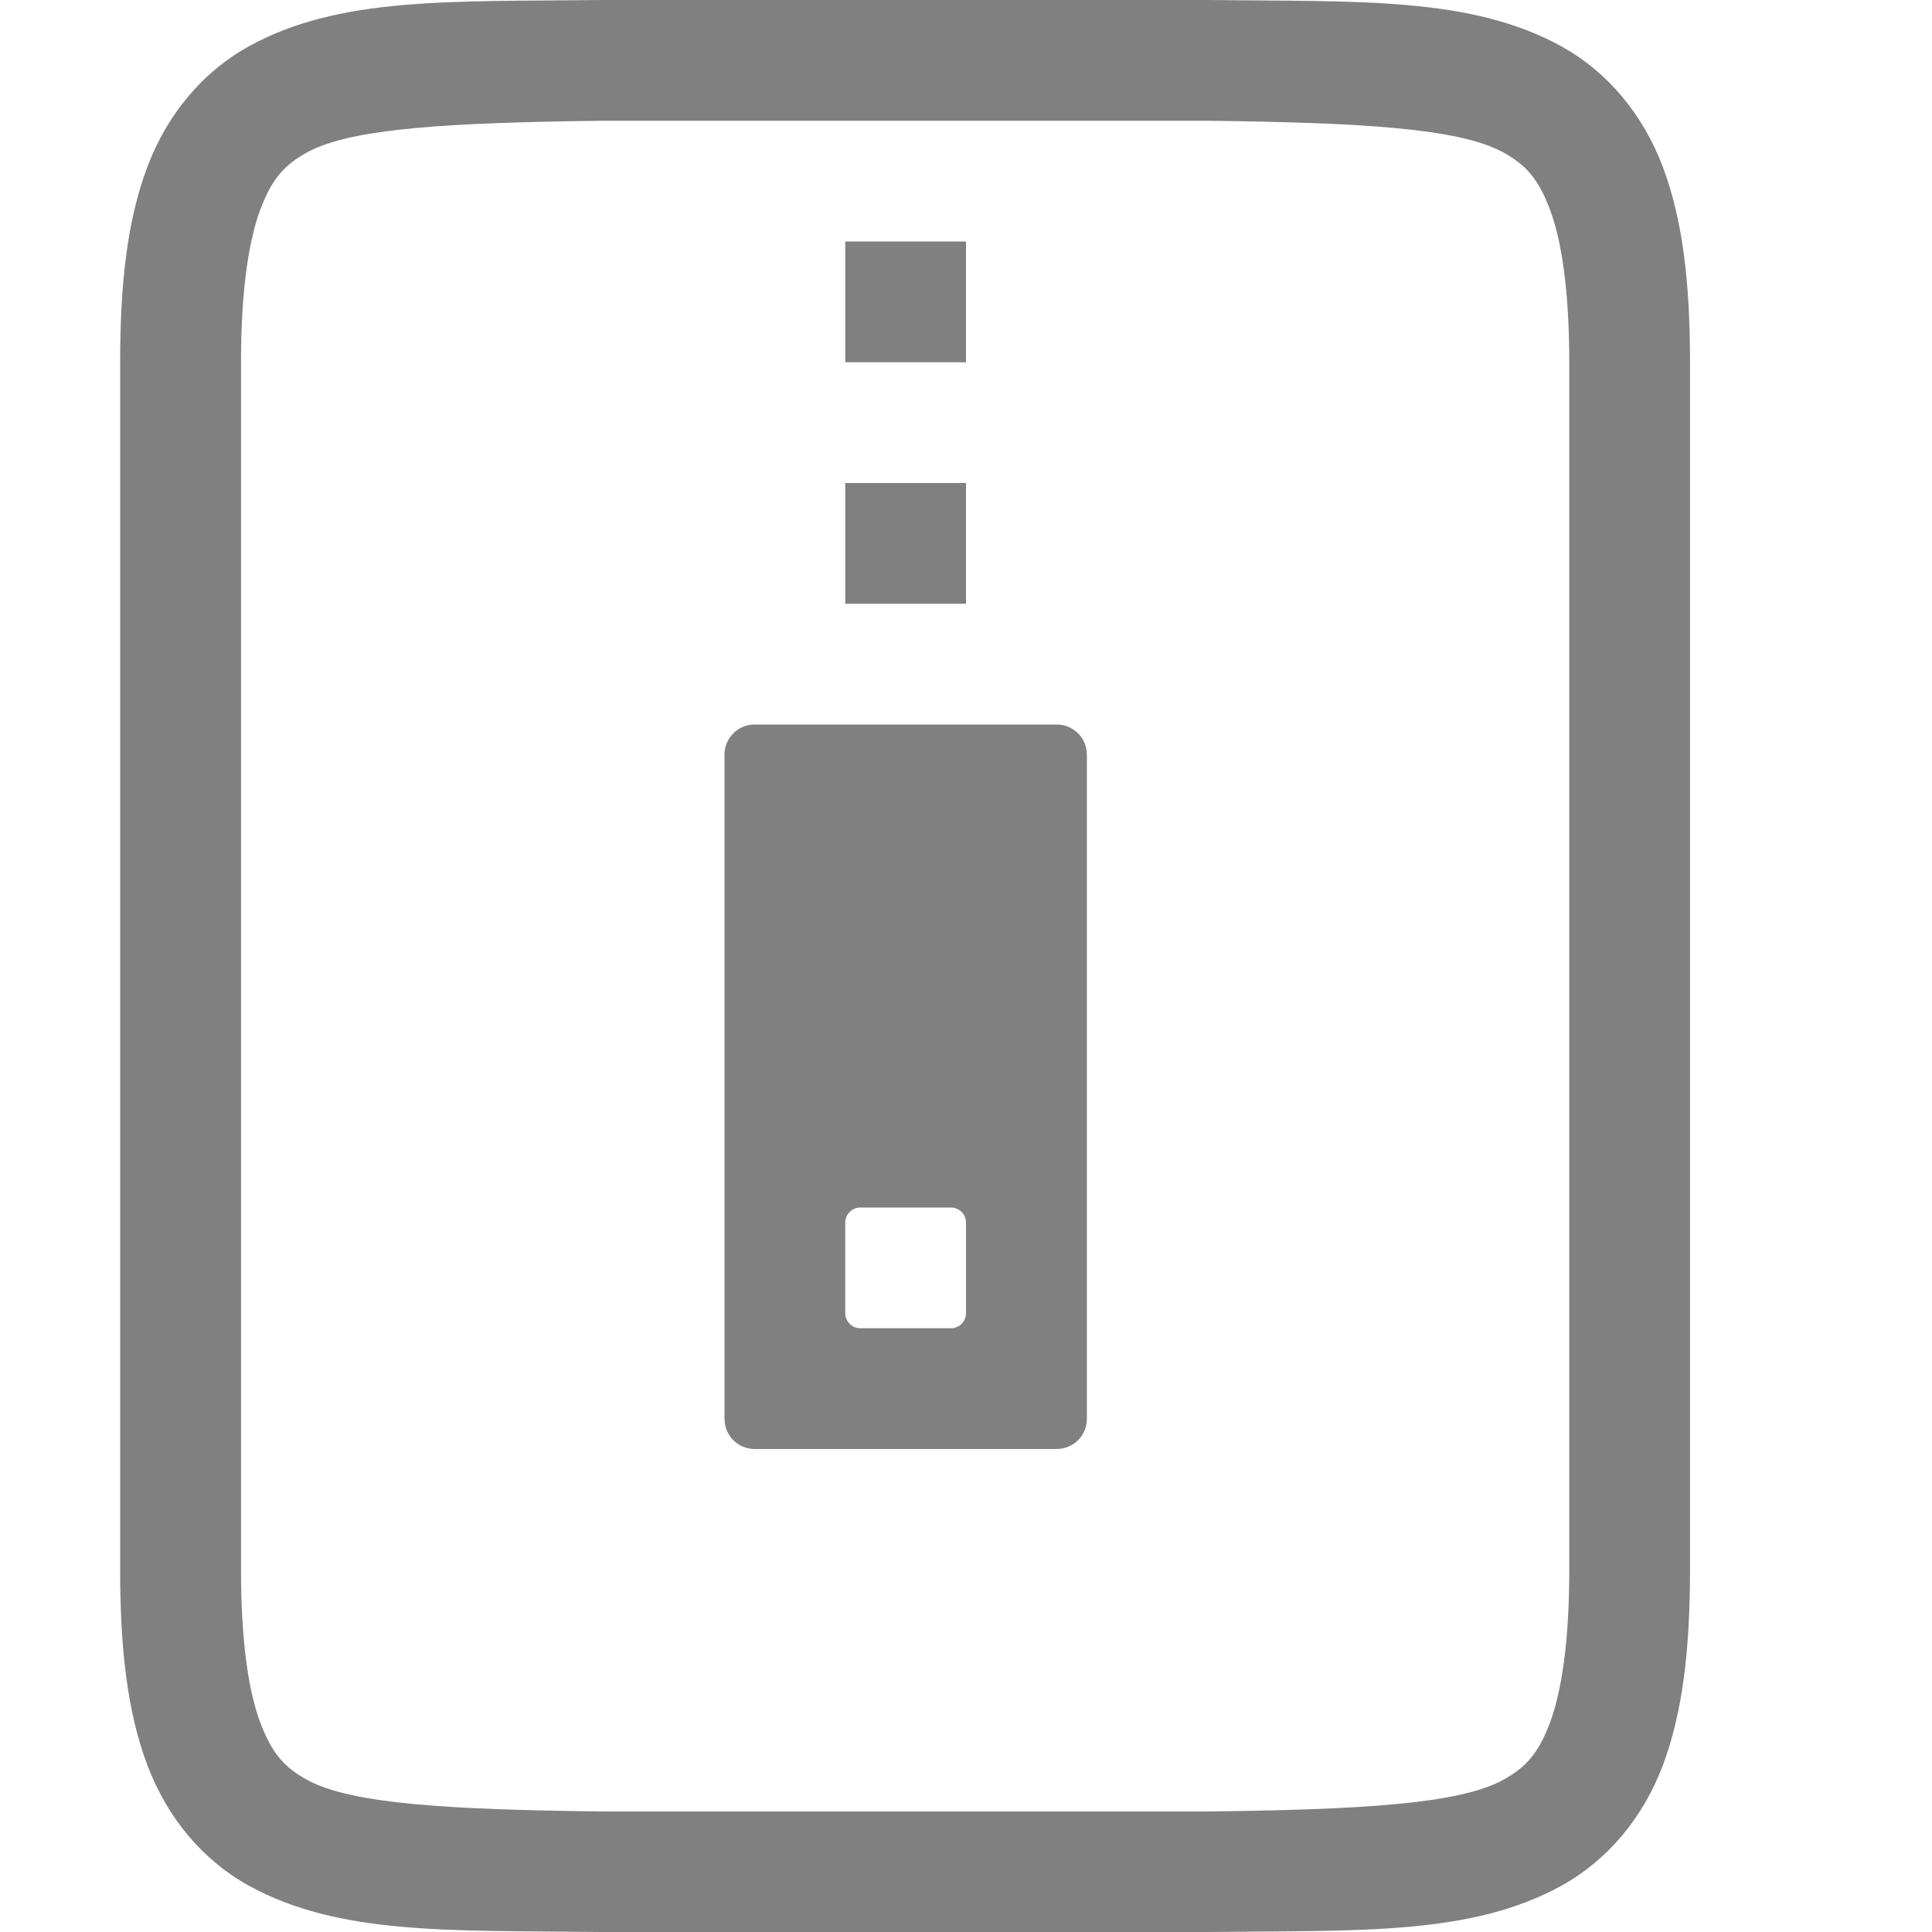 <svg version="1.1" viewBox="0 0 16 16" xmlns="http://www.w3.org/2000/svg" xmlns:osb="http://www.openswatchbook.org/uri/2009/osb">
 <g transform="translate(-592 -240)" fill="#808080">
  <path d="m596.99 240c-1.258 0.015-2.179-0.031-2.932 0.385-0.376 0.208-0.673 0.559-0.838 0.998-0.165 0.439-0.225 0.96-0.225 1.617v10c0 0.658 0.06 1.179 0.225 1.617 0.165 0.439 0.462 0.79 0.838 0.998 0.753 0.415 1.673 0.37 2.932 0.385h4e-3 5.004 4e-3c1.258-0.015 2.179 0.031 2.932-0.385 0.376-0.208 0.673-0.559 0.838-0.998 0.164-0.439 0.224-0.96 0.224-1.617v-10c0-0.658-0.06-1.179-0.225-1.617-0.165-0.439-0.462-0.79-0.838-0.998-0.753-0.415-1.673-0.37-2.932-0.385h-4e-3 -5.004zm6e-3 1h5c1.258 0.015 2.087 0.06 2.453 0.262 0.183 0.101 0.289 0.213 0.387 0.473 0.097 0.26 0.16 0.673 0.16 1.266v10c0 0.592-0.063 1.006-0.16 1.266-0.098 0.26-0.203 0.371-0.387 0.473-0.366 0.202-1.195 0.247-2.453 0.262h-4.994-0.006c-1.258-0.015-2.087-0.06-2.453-0.262-0.183-0.101-0.289-0.213-0.387-0.473-0.098-0.26-0.16-0.673-0.16-1.266v-10c0-0.592 0.063-1.006 0.16-1.266 0.098-0.26 0.203-0.371 0.387-0.473 0.366-0.202 1.195-0.247 2.453-0.262z" color="#000000" color-rendering="auto" dominant-baseline="auto" image-rendering="auto" shape-rendering="auto" solid-color="#000000" style="font-feature-settings:normal;font-variant-alternates:normal;font-variant-caps:normal;font-variant-ligatures:normal;font-variant-numeric:normal;font-variant-position:normal;isolation:auto;mix-blend-mode:normal;shape-padding:0;text-decoration-color:#000000;text-decoration-line:none;text-decoration-style:solid;text-indent:0;text-orientation:mixed;text-transform:none;white-space:normal"/>
  <path d="m598.25 246c-0.139 0-0.25 0.112-0.25 0.25v5.5c0 0.139 0.112 0.25 0.25 0.25h2.501c0.139 0 0.25-0.112 0.25-0.25v-5.5c0-0.139-0.112-0.25-0.25-0.25zm0.875 4h0.75c0.069 0 0.125 0.056 0.125 0.125v0.75c0 0.069-0.056 0.125-0.125 0.125h-0.75c-0.069 0-0.125-0.056-0.125-0.125v-0.75c0-0.069 0.056-0.125 0.125-0.125z"/>
  <path d="m599 242v1h1v-1zm0 2v1h1v-1z"/>
 </g>
</svg>
